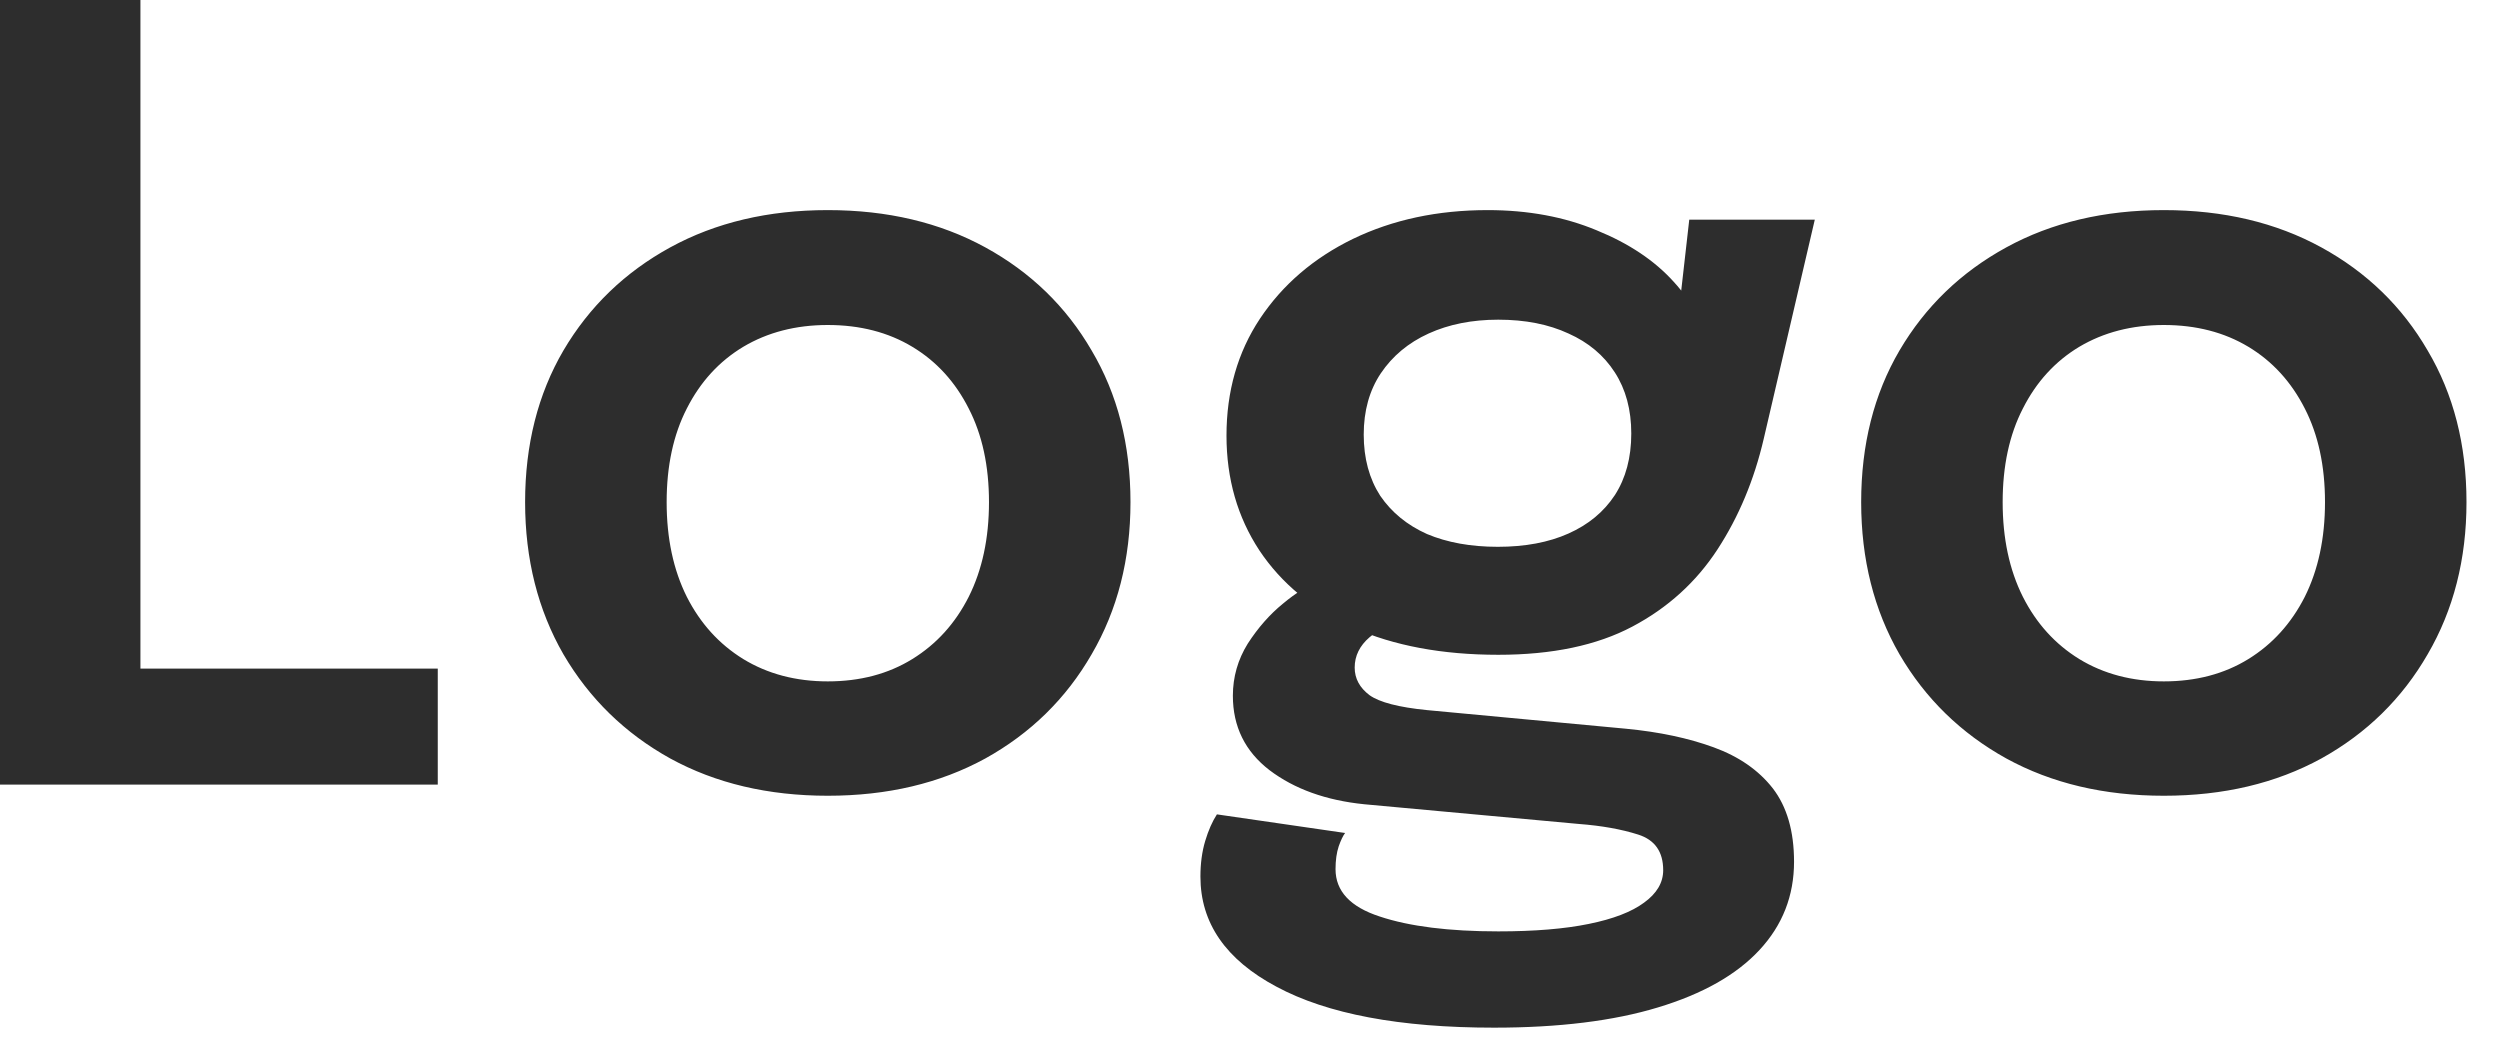 <svg width="47" height="20" viewBox="0 0 47 20" fill="none" xmlns="http://www.w3.org/2000/svg">
<path d="M-3.89814e-05 14.75V-2.38419e-07H2.64V13.96L1.45 12.57H8.23V14.75H-3.89814e-05ZM15.562 14.96C14.443 14.96 13.456 14.727 12.602 14.26C11.749 13.787 11.079 13.133 10.592 12.3C10.113 11.467 9.872 10.513 9.872 9.44C9.872 8.36 10.113 7.41 10.592 6.59C11.079 5.763 11.749 5.117 12.602 4.65C13.456 4.183 14.443 3.95 15.562 3.95C16.683 3.95 17.669 4.183 18.523 4.65C19.376 5.117 20.043 5.763 20.523 6.59C21.009 7.41 21.253 8.36 21.253 9.44C21.253 10.513 21.009 11.467 20.523 12.3C20.043 13.133 19.376 13.787 18.523 14.26C17.669 14.727 16.683 14.96 15.562 14.96ZM15.562 12.81C16.169 12.81 16.699 12.67 17.152 12.39C17.606 12.11 17.959 11.72 18.212 11.22C18.466 10.713 18.593 10.12 18.593 9.44C18.593 8.76 18.466 8.173 18.212 7.68C17.959 7.18 17.606 6.793 17.152 6.52C16.699 6.247 16.169 6.11 15.562 6.11C14.963 6.11 14.432 6.247 13.973 6.52C13.519 6.793 13.166 7.18 12.912 7.68C12.659 8.173 12.533 8.76 12.533 9.44C12.533 10.12 12.659 10.713 12.912 11.22C13.166 11.72 13.519 12.11 13.973 12.39C14.432 12.67 14.963 12.81 15.562 12.81ZM30.568 13.7C31.195 13.76 31.745 13.877 32.218 14.05C32.692 14.223 33.062 14.48 33.328 14.82C33.595 15.167 33.728 15.627 33.728 16.2C33.728 16.84 33.512 17.393 33.078 17.86C32.645 18.327 32.008 18.687 31.168 18.94C30.335 19.193 29.308 19.32 28.088 19.32C26.315 19.32 24.952 19.063 23.998 18.55C23.045 18.043 22.568 17.353 22.568 16.48C22.568 16.233 22.598 16.01 22.658 15.81C22.718 15.61 22.792 15.443 22.878 15.31L25.288 15.66C25.248 15.713 25.208 15.797 25.168 15.91C25.128 16.03 25.108 16.173 25.108 16.34C25.108 16.753 25.385 17.05 25.938 17.23C26.498 17.417 27.242 17.51 28.168 17.51C28.848 17.51 29.415 17.463 29.868 17.37C30.328 17.277 30.675 17.143 30.908 16.97C31.148 16.797 31.268 16.593 31.268 16.36C31.268 16.013 31.112 15.79 30.798 15.69C30.485 15.59 30.112 15.523 29.678 15.49L25.648 15.12C24.928 15.047 24.335 14.833 23.868 14.48C23.408 14.127 23.178 13.66 23.178 13.08C23.178 12.727 23.272 12.4 23.458 12.1C23.652 11.8 23.872 11.55 24.118 11.35C24.365 11.143 24.575 11.017 24.748 10.97L26.248 11.71C26.108 11.73 25.942 11.82 25.748 11.98C25.562 12.14 25.468 12.33 25.468 12.55C25.468 12.757 25.562 12.93 25.748 13.07C25.935 13.203 26.295 13.297 26.828 13.35L30.568 13.7ZM31.758 4.13H34.118L33.158 8.25C32.978 9.023 32.688 9.717 32.288 10.33C31.888 10.943 31.355 11.427 30.688 11.78C30.022 12.133 29.182 12.31 28.168 12.31C27.115 12.31 26.205 12.14 25.438 11.8C24.678 11.453 24.092 10.97 23.678 10.35C23.265 9.723 23.058 9.003 23.058 8.19C23.058 7.357 23.268 6.623 23.688 5.99C24.115 5.35 24.698 4.85 25.438 4.49C26.185 4.13 27.028 3.95 27.968 3.95C28.728 3.95 29.412 4.077 30.018 4.33C30.625 4.577 31.108 4.9 31.468 5.3C31.835 5.7 32.032 6.127 32.058 6.58L31.468 6.69L31.758 4.13ZM28.158 10.28C28.672 10.28 29.115 10.197 29.488 10.03C29.862 9.863 30.152 9.623 30.358 9.31C30.565 8.99 30.668 8.603 30.668 8.15C30.668 7.703 30.565 7.32 30.358 7C30.152 6.68 29.862 6.437 29.488 6.27C29.115 6.097 28.675 6.01 28.168 6.01C27.675 6.01 27.238 6.097 26.858 6.27C26.478 6.443 26.178 6.693 25.958 7.02C25.745 7.34 25.638 7.723 25.638 8.17C25.638 8.617 25.742 9 25.948 9.32C26.162 9.633 26.455 9.873 26.828 10.04C27.208 10.2 27.652 10.28 28.158 10.28ZM40.68 14.96C39.56 14.96 38.573 14.727 37.72 14.26C36.866 13.787 36.196 13.133 35.71 12.3C35.23 11.467 34.99 10.513 34.99 9.44C34.99 8.36 35.23 7.41 35.71 6.59C36.196 5.763 36.866 5.117 37.72 4.65C38.573 4.183 39.56 3.95 40.68 3.95C41.8 3.95 42.786 4.183 43.64 4.65C44.493 5.117 45.16 5.763 45.64 6.59C46.126 7.41 46.37 8.36 46.37 9.44C46.37 10.513 46.126 11.467 45.64 12.3C45.16 13.133 44.493 13.787 43.64 14.26C42.786 14.727 41.8 14.96 40.68 14.96ZM40.68 12.81C41.286 12.81 41.816 12.67 42.27 12.39C42.723 12.11 43.076 11.72 43.33 11.22C43.583 10.713 43.71 10.12 43.71 9.44C43.71 8.76 43.583 8.173 43.33 7.68C43.076 7.18 42.723 6.793 42.27 6.52C41.816 6.247 41.286 6.11 40.68 6.11C40.08 6.11 39.55 6.247 39.09 6.52C38.636 6.793 38.283 7.18 38.03 7.68C37.776 8.173 37.65 8.76 37.65 9.44C37.65 10.12 37.776 10.713 38.03 11.22C38.283 11.72 38.636 12.11 39.09 12.39C39.55 12.67 40.08 12.81 40.68 12.81Z" fill="#2D2D2D"/>
</svg>
